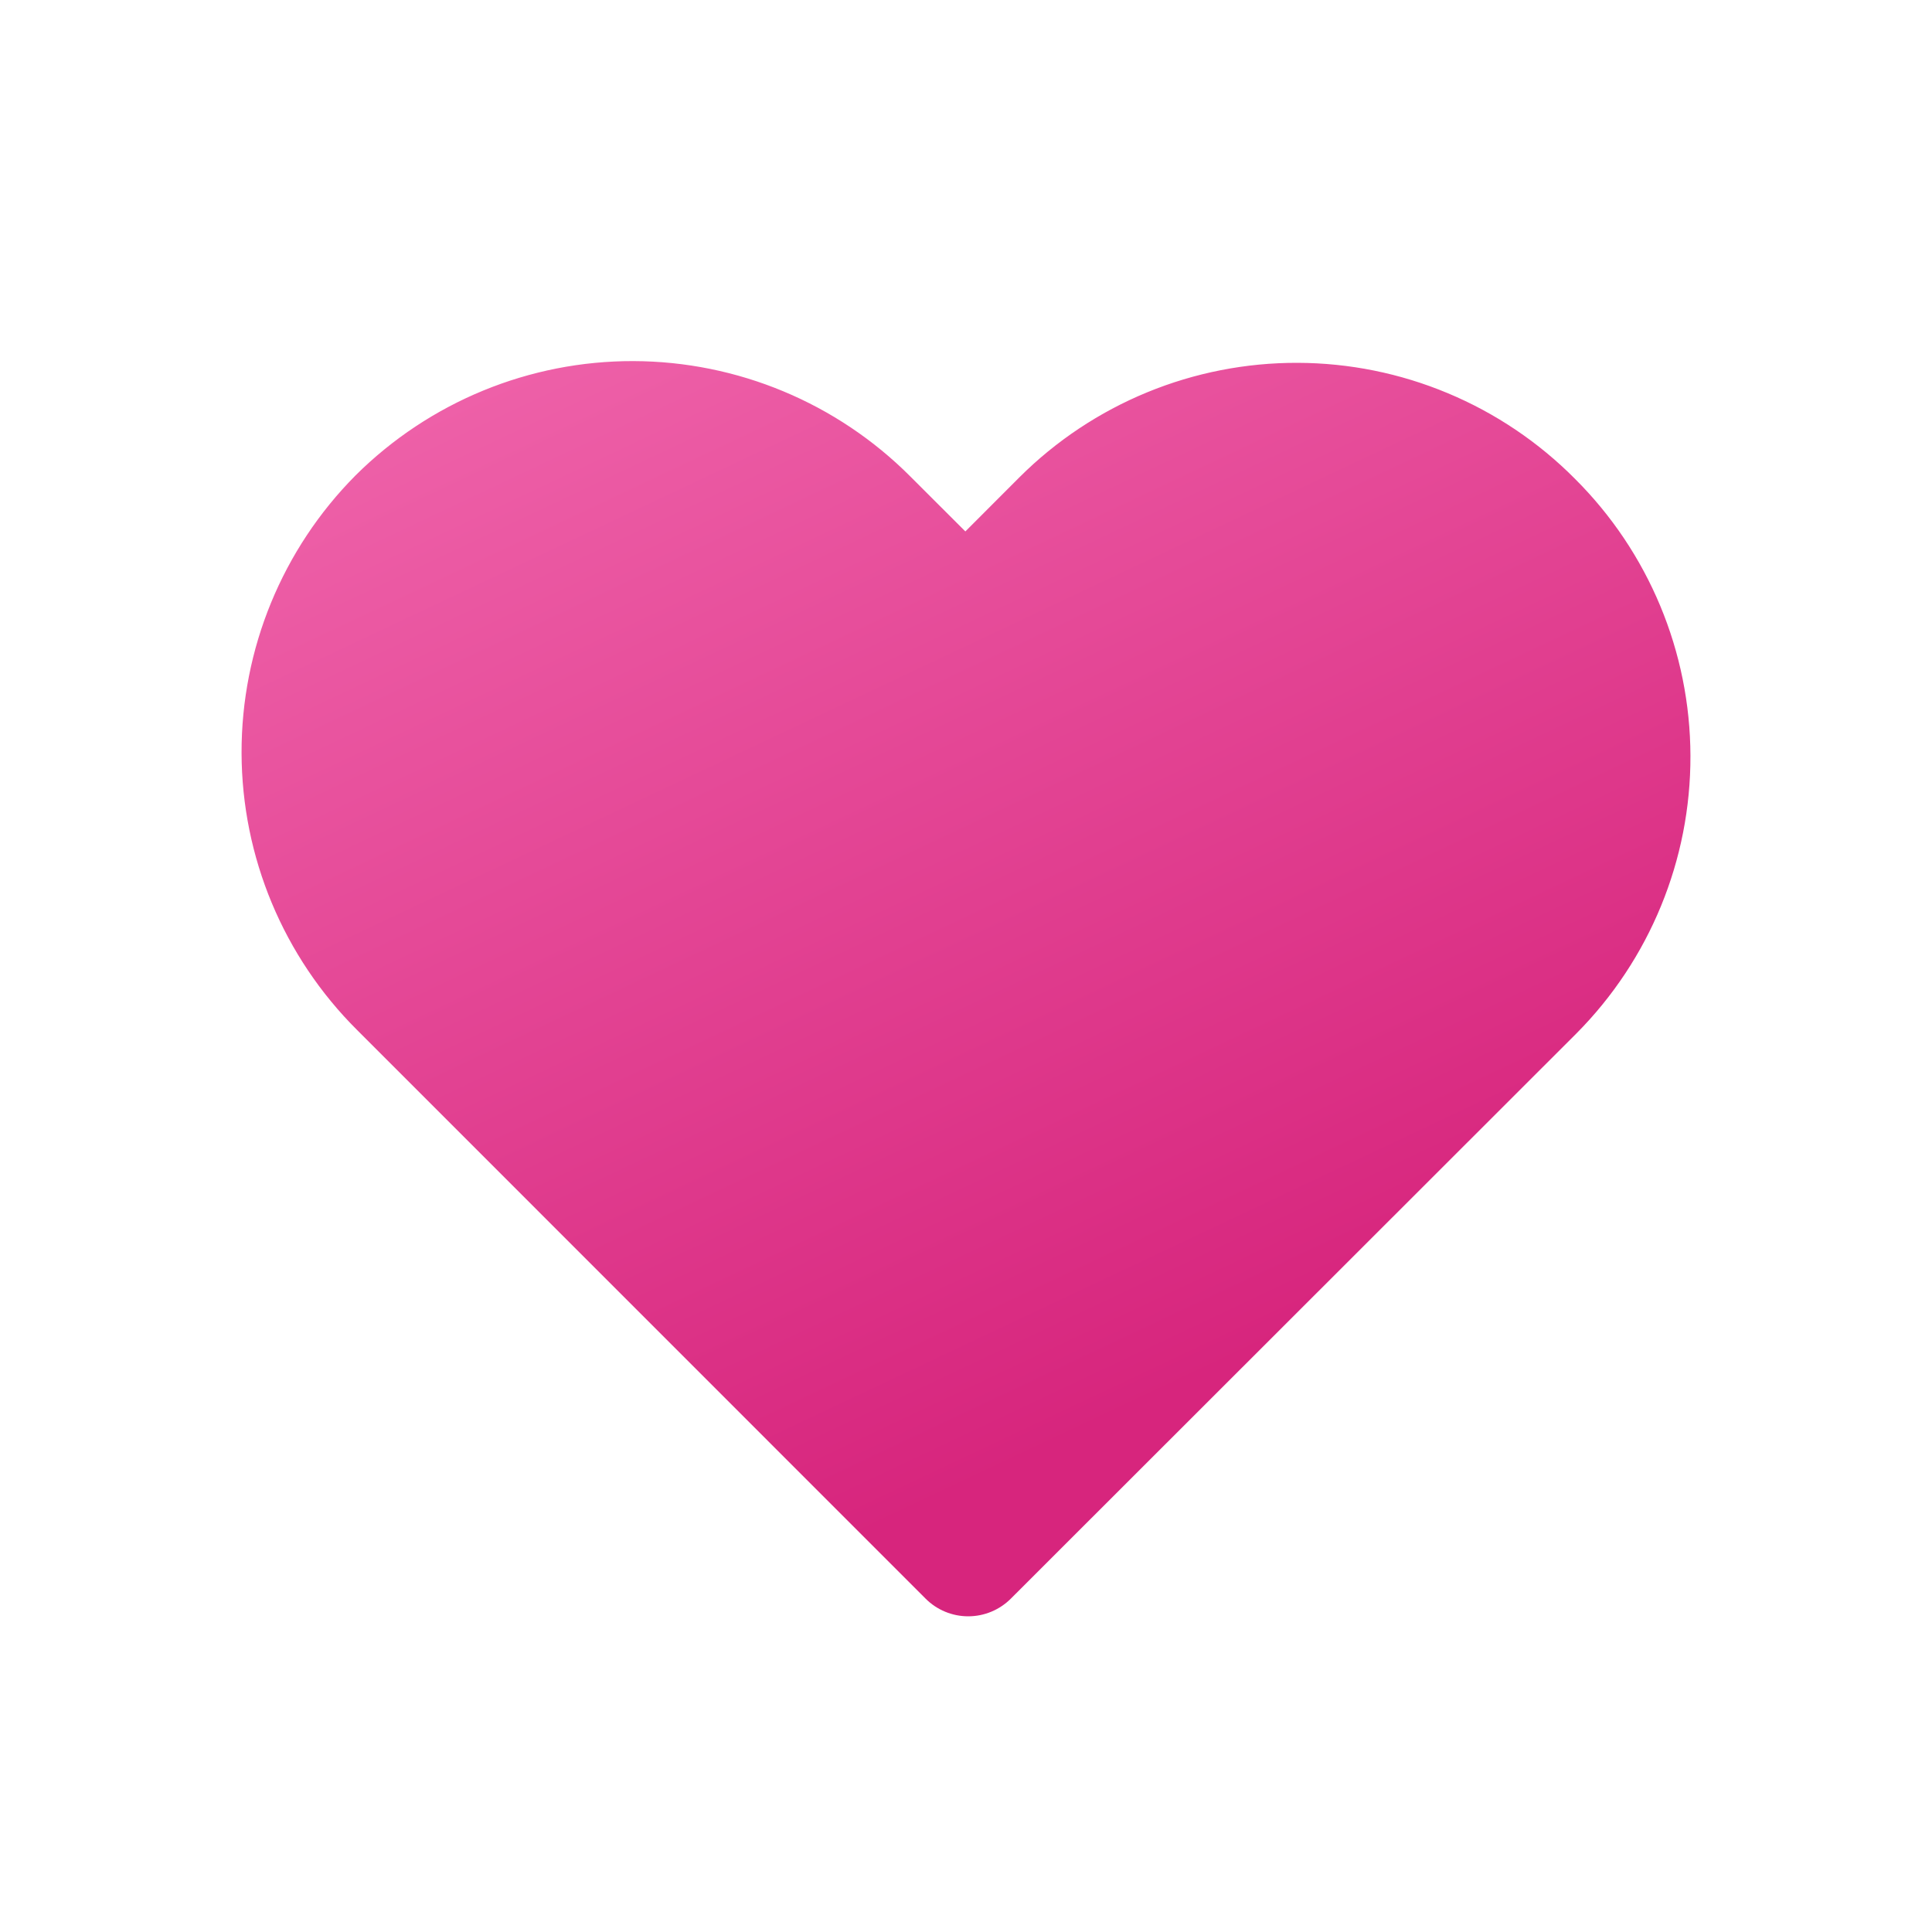 <svg width="30" height="30" viewBox="0 0 30 30" fill="none" xmlns="http://www.w3.org/2000/svg">
<path d="M14.139 7.402C12.999 6.257 11.451 5.612 9.836 5.607C8.22 5.603 6.669 6.241 5.523 7.38C4.384 8.526 3.747 10.077 3.751 11.692C3.755 13.308 4.401 14.856 5.546 15.995L14.372 24.823C14.547 24.999 14.786 25.098 15.034 25.098C15.283 25.098 15.521 24.999 15.697 24.823L24.478 16.048C25.616 14.902 26.254 13.352 26.249 11.736C26.245 10.121 25.6 8.574 24.455 7.434C23.891 6.866 23.22 6.414 22.48 6.105C21.741 5.796 20.948 5.636 20.147 5.634C19.345 5.632 18.551 5.788 17.81 6.093C17.07 6.398 16.396 6.846 15.829 7.412L14.99 8.252L14.139 7.402Z" fill="url(#paint0_linear_63_466)"/>
<defs>
<linearGradient id="paint0_linear_63_466" x1="-1.172" y1="0.037" x2="10.691" y2="25.17" gradientUnits="userSpaceOnUse">
<stop stop-color="#F97DBD"/>
<stop offset="1" stop-color="#D7257D"/>
</linearGradient>
</defs>
</svg>
